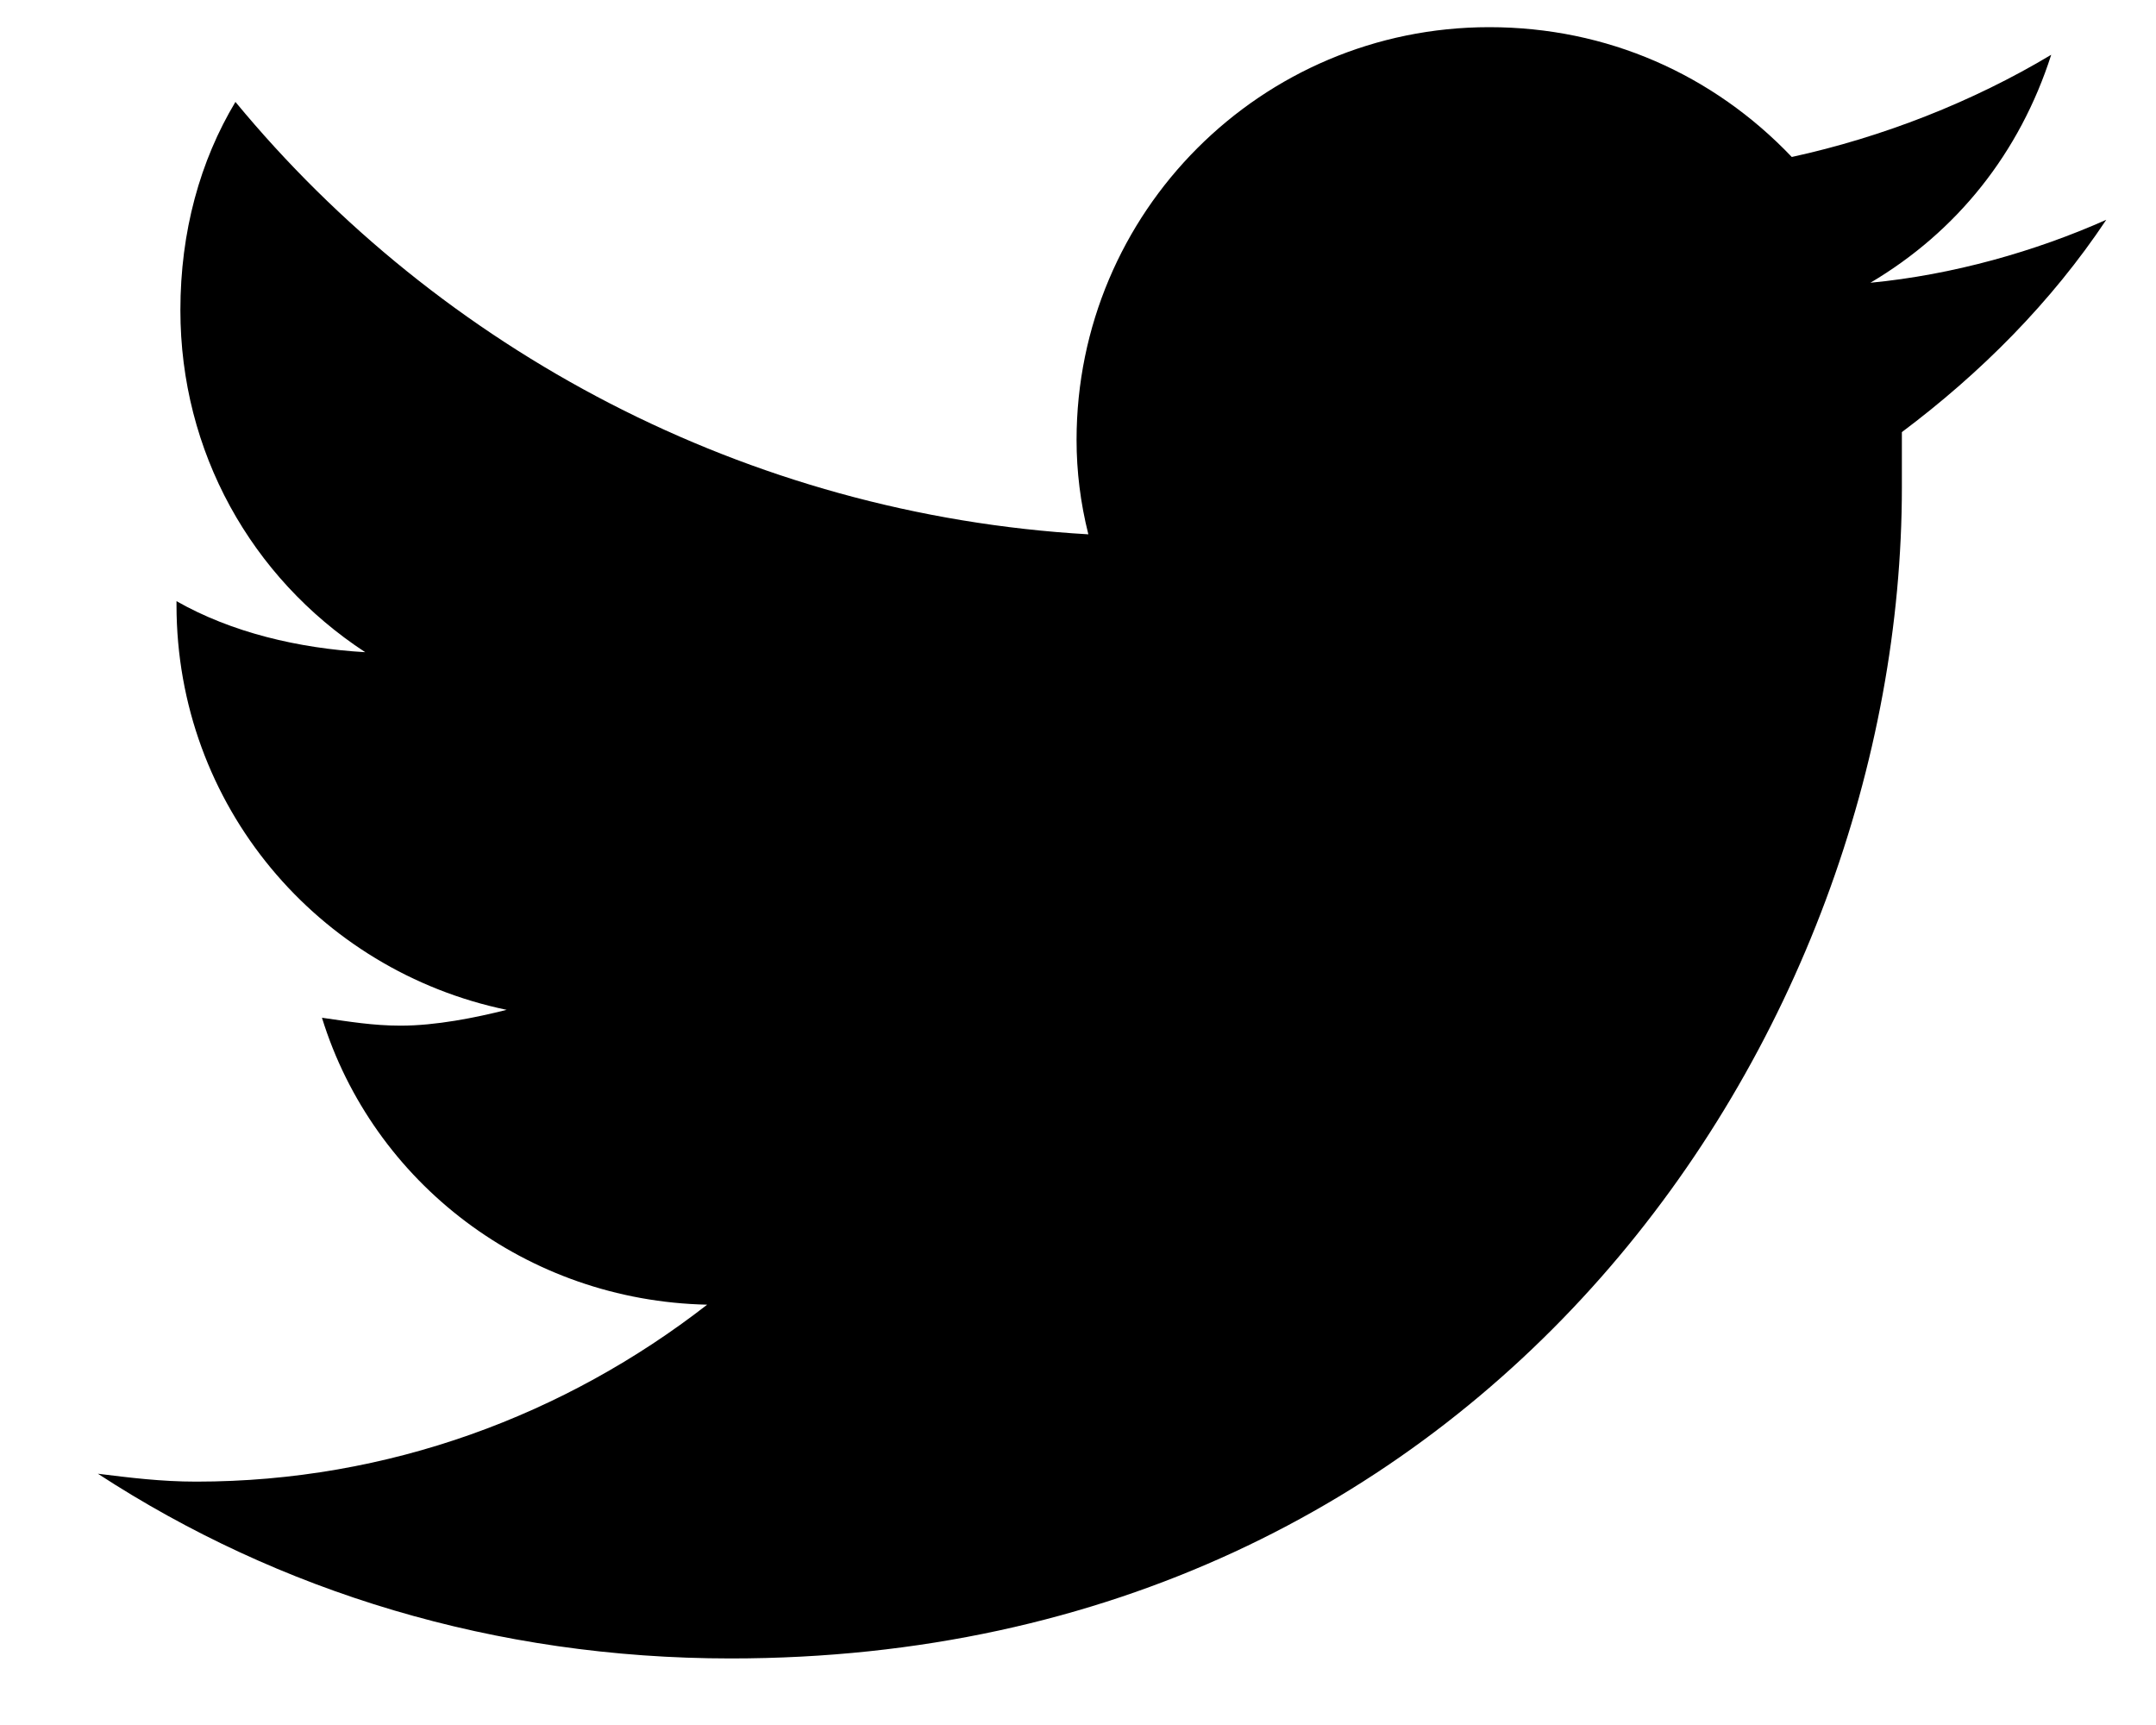 <svg width="15" height="12" viewBox="0 0 15 12" fill="none" xmlns="http://www.w3.org/2000/svg">
<path d="M13.232 3.006C13.232 3.143 13.232 3.252 13.232 3.389C13.232 7.189 10.361 11.537 5.084 11.537C3.443 11.537 1.939 11.072 0.681 10.252C0.9 10.279 1.119 10.307 1.365 10.307C2.705 10.307 3.935 9.842 4.92 9.076C3.662 9.049 2.595 8.229 2.24 7.08C2.431 7.107 2.595 7.135 2.787 7.135C3.033 7.135 3.306 7.08 3.525 7.025C2.212 6.752 1.228 5.604 1.228 4.209V4.182C1.611 4.4 2.076 4.51 2.541 4.537C1.748 4.018 1.255 3.143 1.255 2.158C1.255 1.611 1.392 1.119 1.638 0.709C3.06 2.432 5.193 3.58 7.572 3.717C7.517 3.498 7.49 3.279 7.49 3.061C7.49 1.475 8.775 0.189 10.361 0.189C11.181 0.189 11.919 0.518 12.466 1.092C13.095 0.955 13.724 0.709 14.271 0.381C14.052 1.064 13.615 1.611 13.013 1.967C13.588 1.912 14.162 1.748 14.654 1.529C14.271 2.104 13.779 2.596 13.232 3.006Z" fill="black"/>
</svg>

